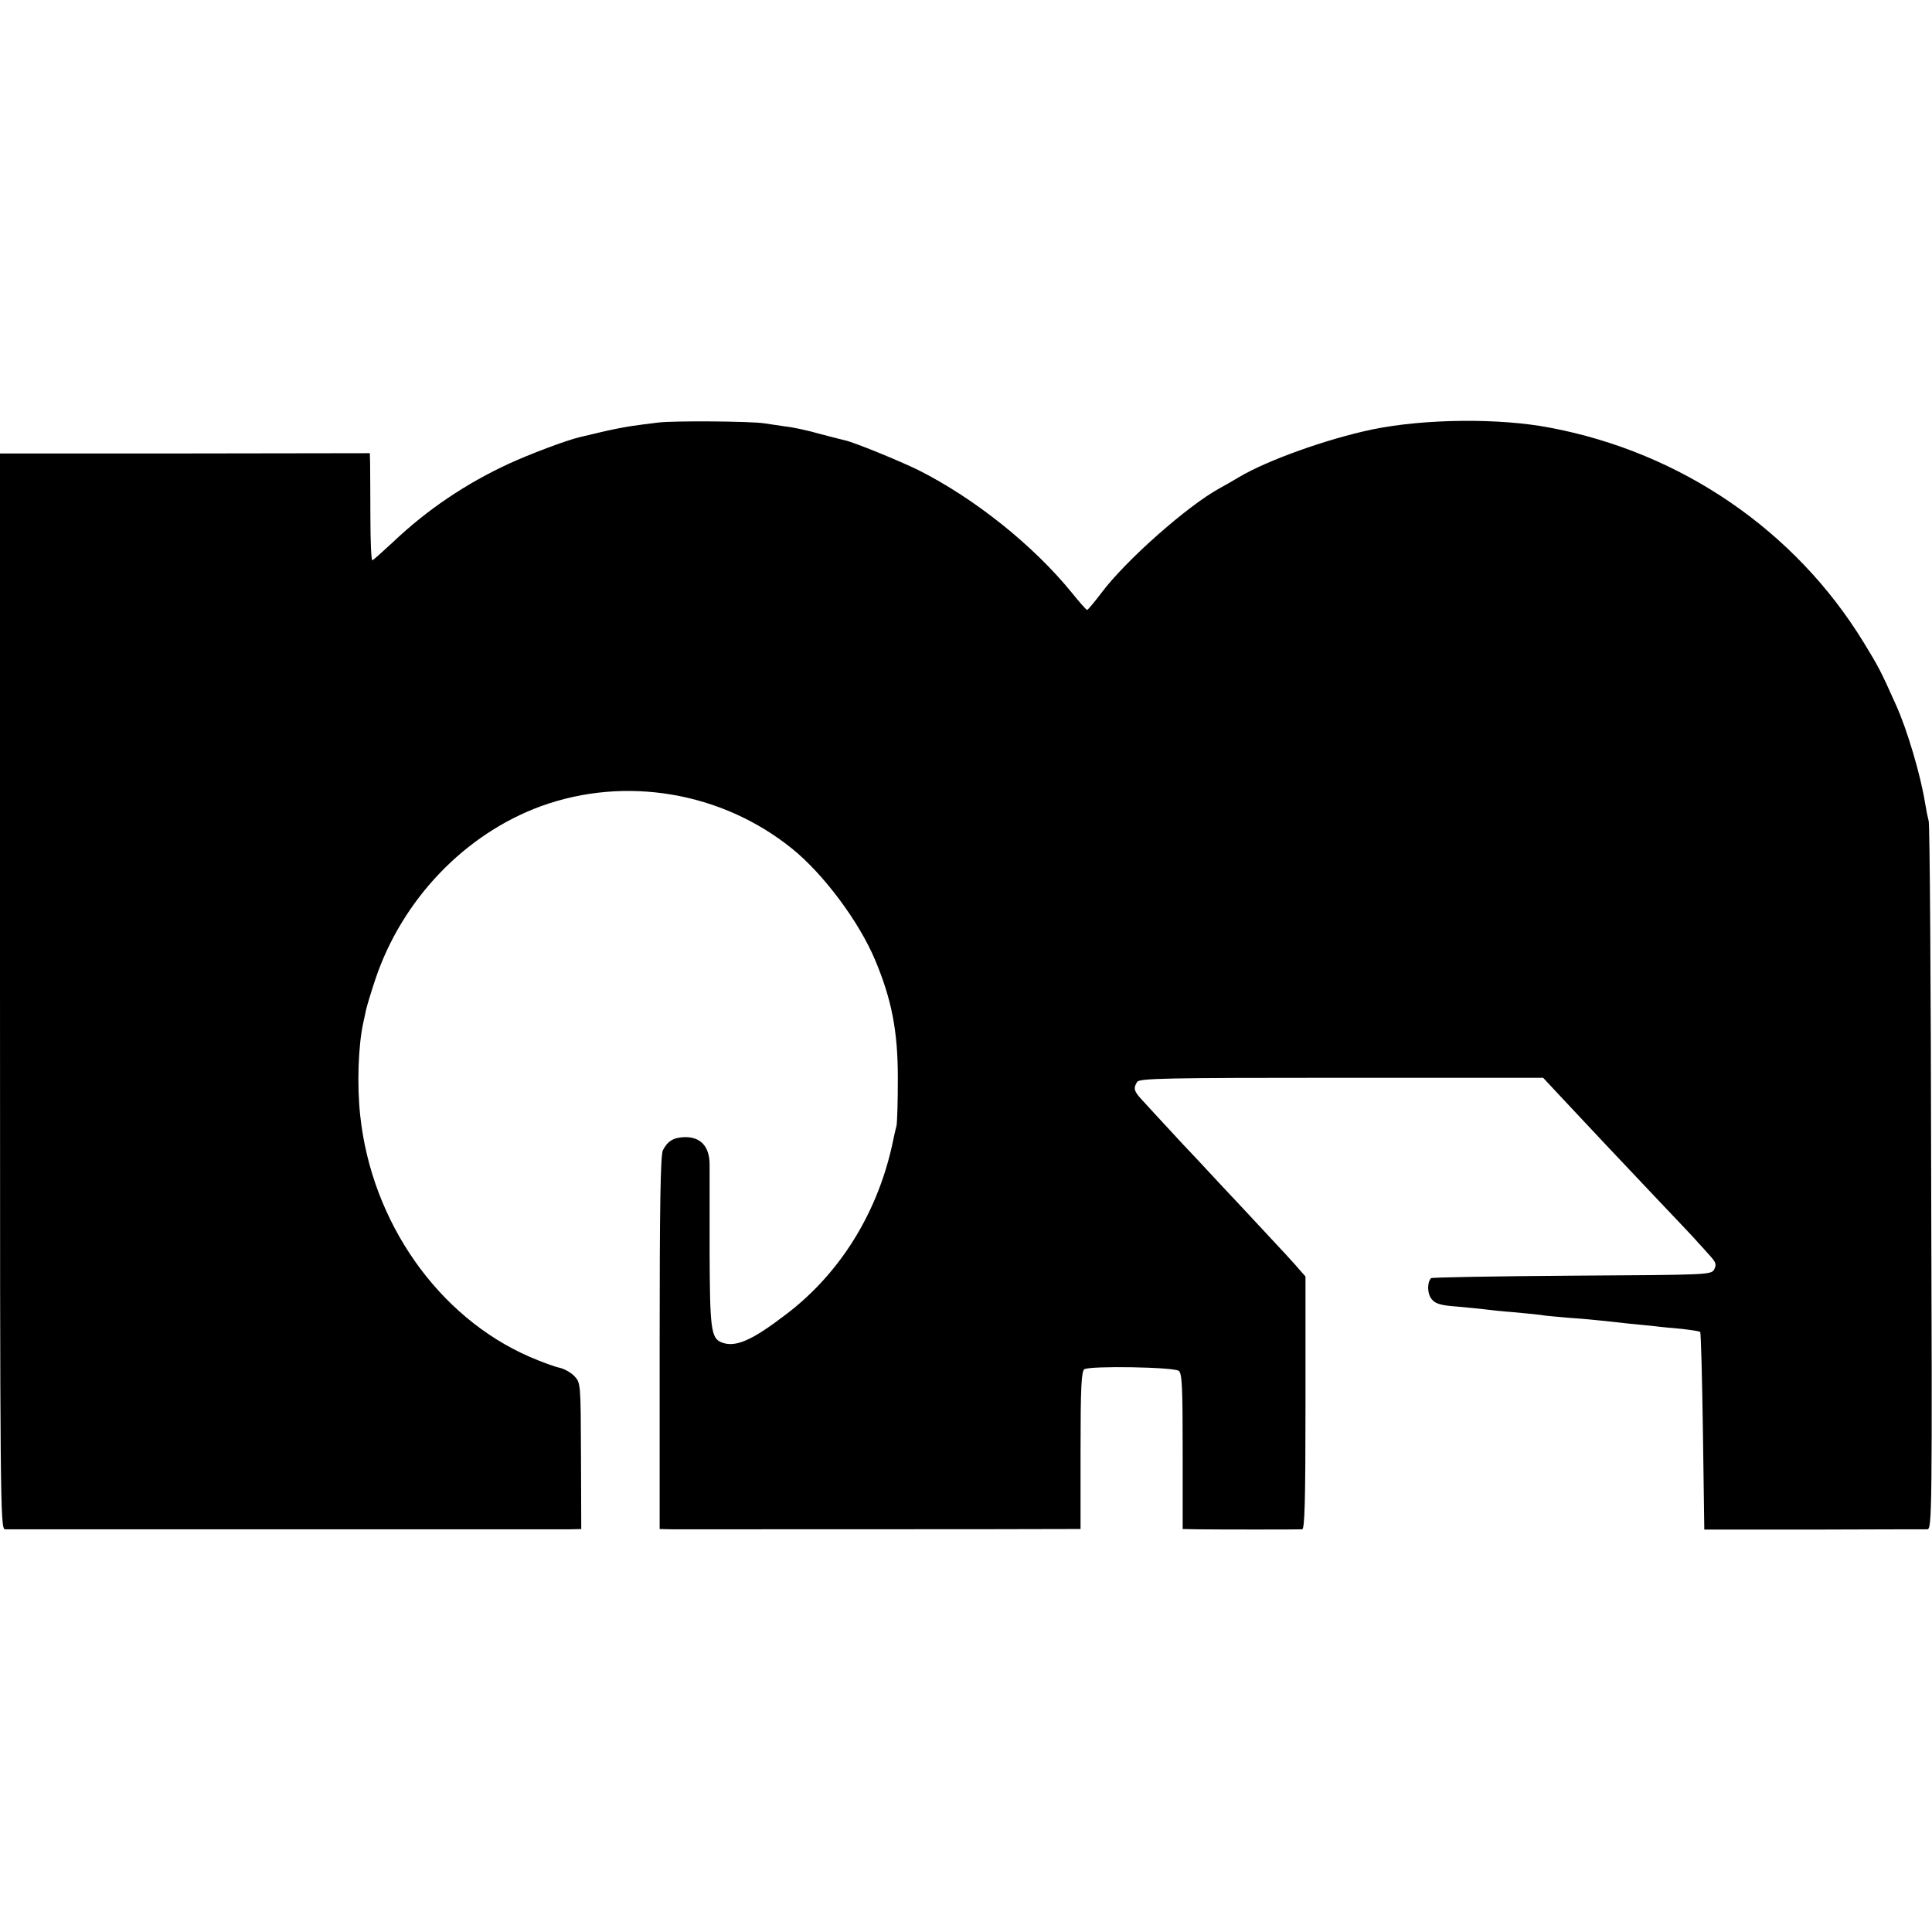 <?xml version="1.0" standalone="no"?>
<!DOCTYPE svg PUBLIC "-//W3C//DTD SVG 20010904//EN"
 "http://www.w3.org/TR/2001/REC-SVG-20010904/DTD/svg10.dtd">
<svg version="1.0" xmlns="http://www.w3.org/2000/svg"
 width="700pt" height="700pt" viewBox="0 0 700 700"
 preserveAspectRatio="xMidYMid meet">
<g transform="translate(0,700) scale(0.1,-0.1)"
fill="#000000" stroke="none">
<path d="M2385 5469 c-27 -3 -72 -9 -99 -13 -27 -4 -77 -14 -110 -22 -34 -8
-68 -16 -76 -18 -50 -12 -180 -61 -256 -96 -156 -72 -297 -167 -421 -285 -38
-35 -71 -65 -74 -65 -4 0 -7 71 -7 158 0 86 -1 173 -1 193 l-1 37 -670 -1
-670 0 0 -1948 c0 -1849 1 -1949 18 -1950 20 0 1988 0 2047 0 l41 1 -1 265
c-1 261 -1 265 -24 289 -12 13 -36 26 -52 30 -17 3 -66 21 -110 40 -331 144
-573 488 -614 875 -12 111 -7 251 11 335 3 12 7 32 10 46 3 14 18 64 34 112
97 289 324 526 600 627 306 111 655 52 910 -154 114 -92 243 -265 301 -404 60
-143 82 -258 82 -426 0 -82 -2 -161 -5 -175 -4 -14 -11 -47 -17 -75 -56 -247
-191 -462 -384 -608 -123 -94 -182 -120 -232 -101 -39 15 -43 49 -44 329 0
149 0 292 0 318 -1 63 -32 97 -88 97 -42 -1 -63 -13 -81 -47 -9 -16 -12 -203
-12 -697 l0 -676 43 -1 c48 0 1343 0 1427 1 l55 0 0 285 c0 226 3 288 14 294
21 13 326 8 342 -6 12 -9 14 -63 14 -292 l0 -281 55 -1 c70 -1 361 -1 378 0 9
1 12 100 12 459 l0 457 -23 26 c-12 15 -72 80 -133 145 -61 66 -126 135 -144
154 -18 19 -82 89 -144 154 -61 66 -126 136 -143 155 -35 37 -38 47 -23 71 8
13 104 15 740 15 l731 0 56 -60 c125 -134 215 -229 353 -375 80 -84 150 -158
155 -165 6 -6 23 -25 38 -42 24 -26 27 -34 18 -52 -11 -20 -17 -20 -515 -23
-278 -2 -507 -6 -511 -9 -15 -16 -14 -58 3 -77 13 -16 34 -22 92 -26 41 -4 86
-8 100 -10 14 -2 59 -7 100 -10 41 -4 86 -8 100 -10 14 -3 63 -7 108 -11 46
-3 98 -8 115 -10 18 -2 59 -6 92 -10 33 -3 78 -8 100 -10 22 -3 67 -7 100 -10
33 -4 62 -8 65 -11 3 -3 7 -166 10 -361 l5 -355 395 0 c217 1 403 1 413 1 17
1 18 57 14 1274 -1 699 -5 1281 -9 1292 -3 11 -9 40 -13 65 -16 101 -65 267
-106 357 -55 123 -63 138 -117 226 -248 405 -660 687 -1134 777 -185 36 -457
33 -646 -6 -163 -34 -382 -112 -485 -174 -18 -11 -48 -28 -68 -39 -117 -64
-342 -263 -429 -380 -25 -33 -48 -60 -51 -61 -3 0 -28 28 -56 63 -140 172
-352 341 -554 443 -67 33 -235 102 -269 109 -8 2 -49 12 -90 23 -41 12 -97 24
-125 27 -27 4 -61 9 -75 11 -45 8 -334 10 -385 3z"/>
</g>
</svg>
